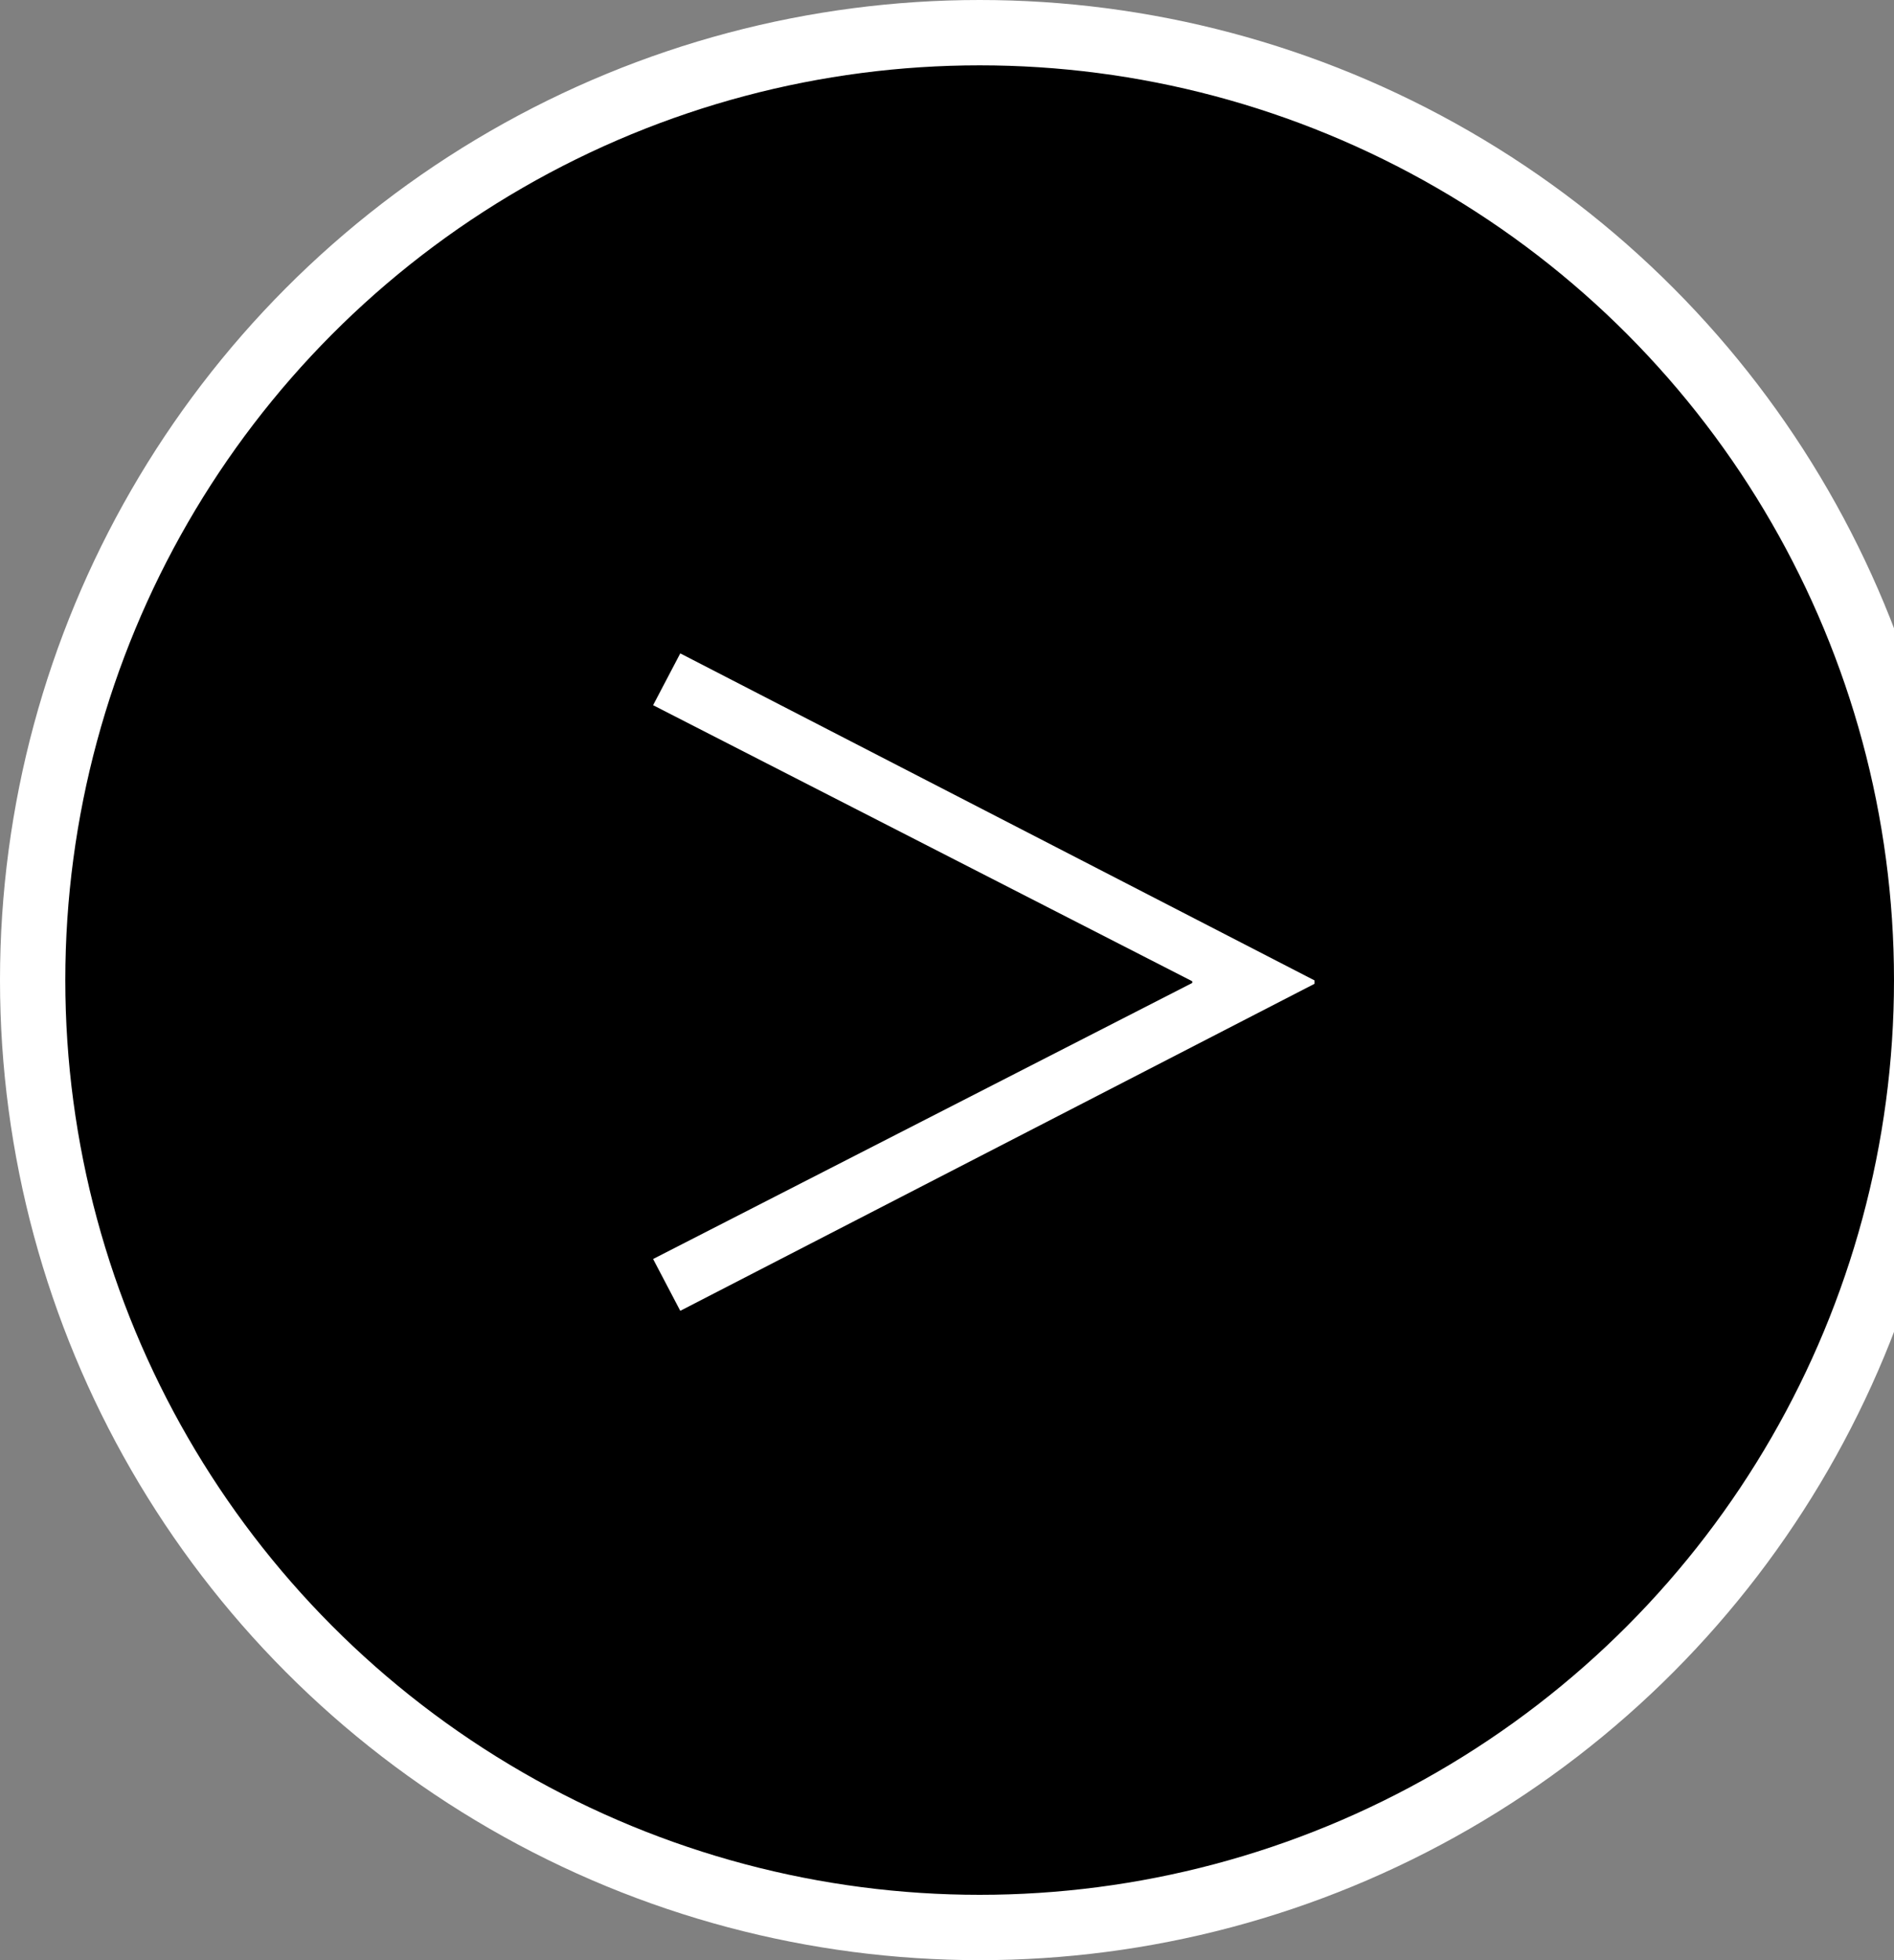 <svg width="29" height="30" viewBox="0 0 29 30" fill="none" xmlns="http://www.w3.org/2000/svg">
<rect x="0" y="0" width="29" height="30" fill="#808080" stroke="none"/>
<circle cx="15" cy="15" r="14.5" fill="black" stroke="white"/>
<path d="M20.127 15.005V15.057L10.416 20.062L10 19.269L18.255 15.044V15.018L10 10.793L10.416 10L20.127 15.005Z" fill="white"/>
</svg>
